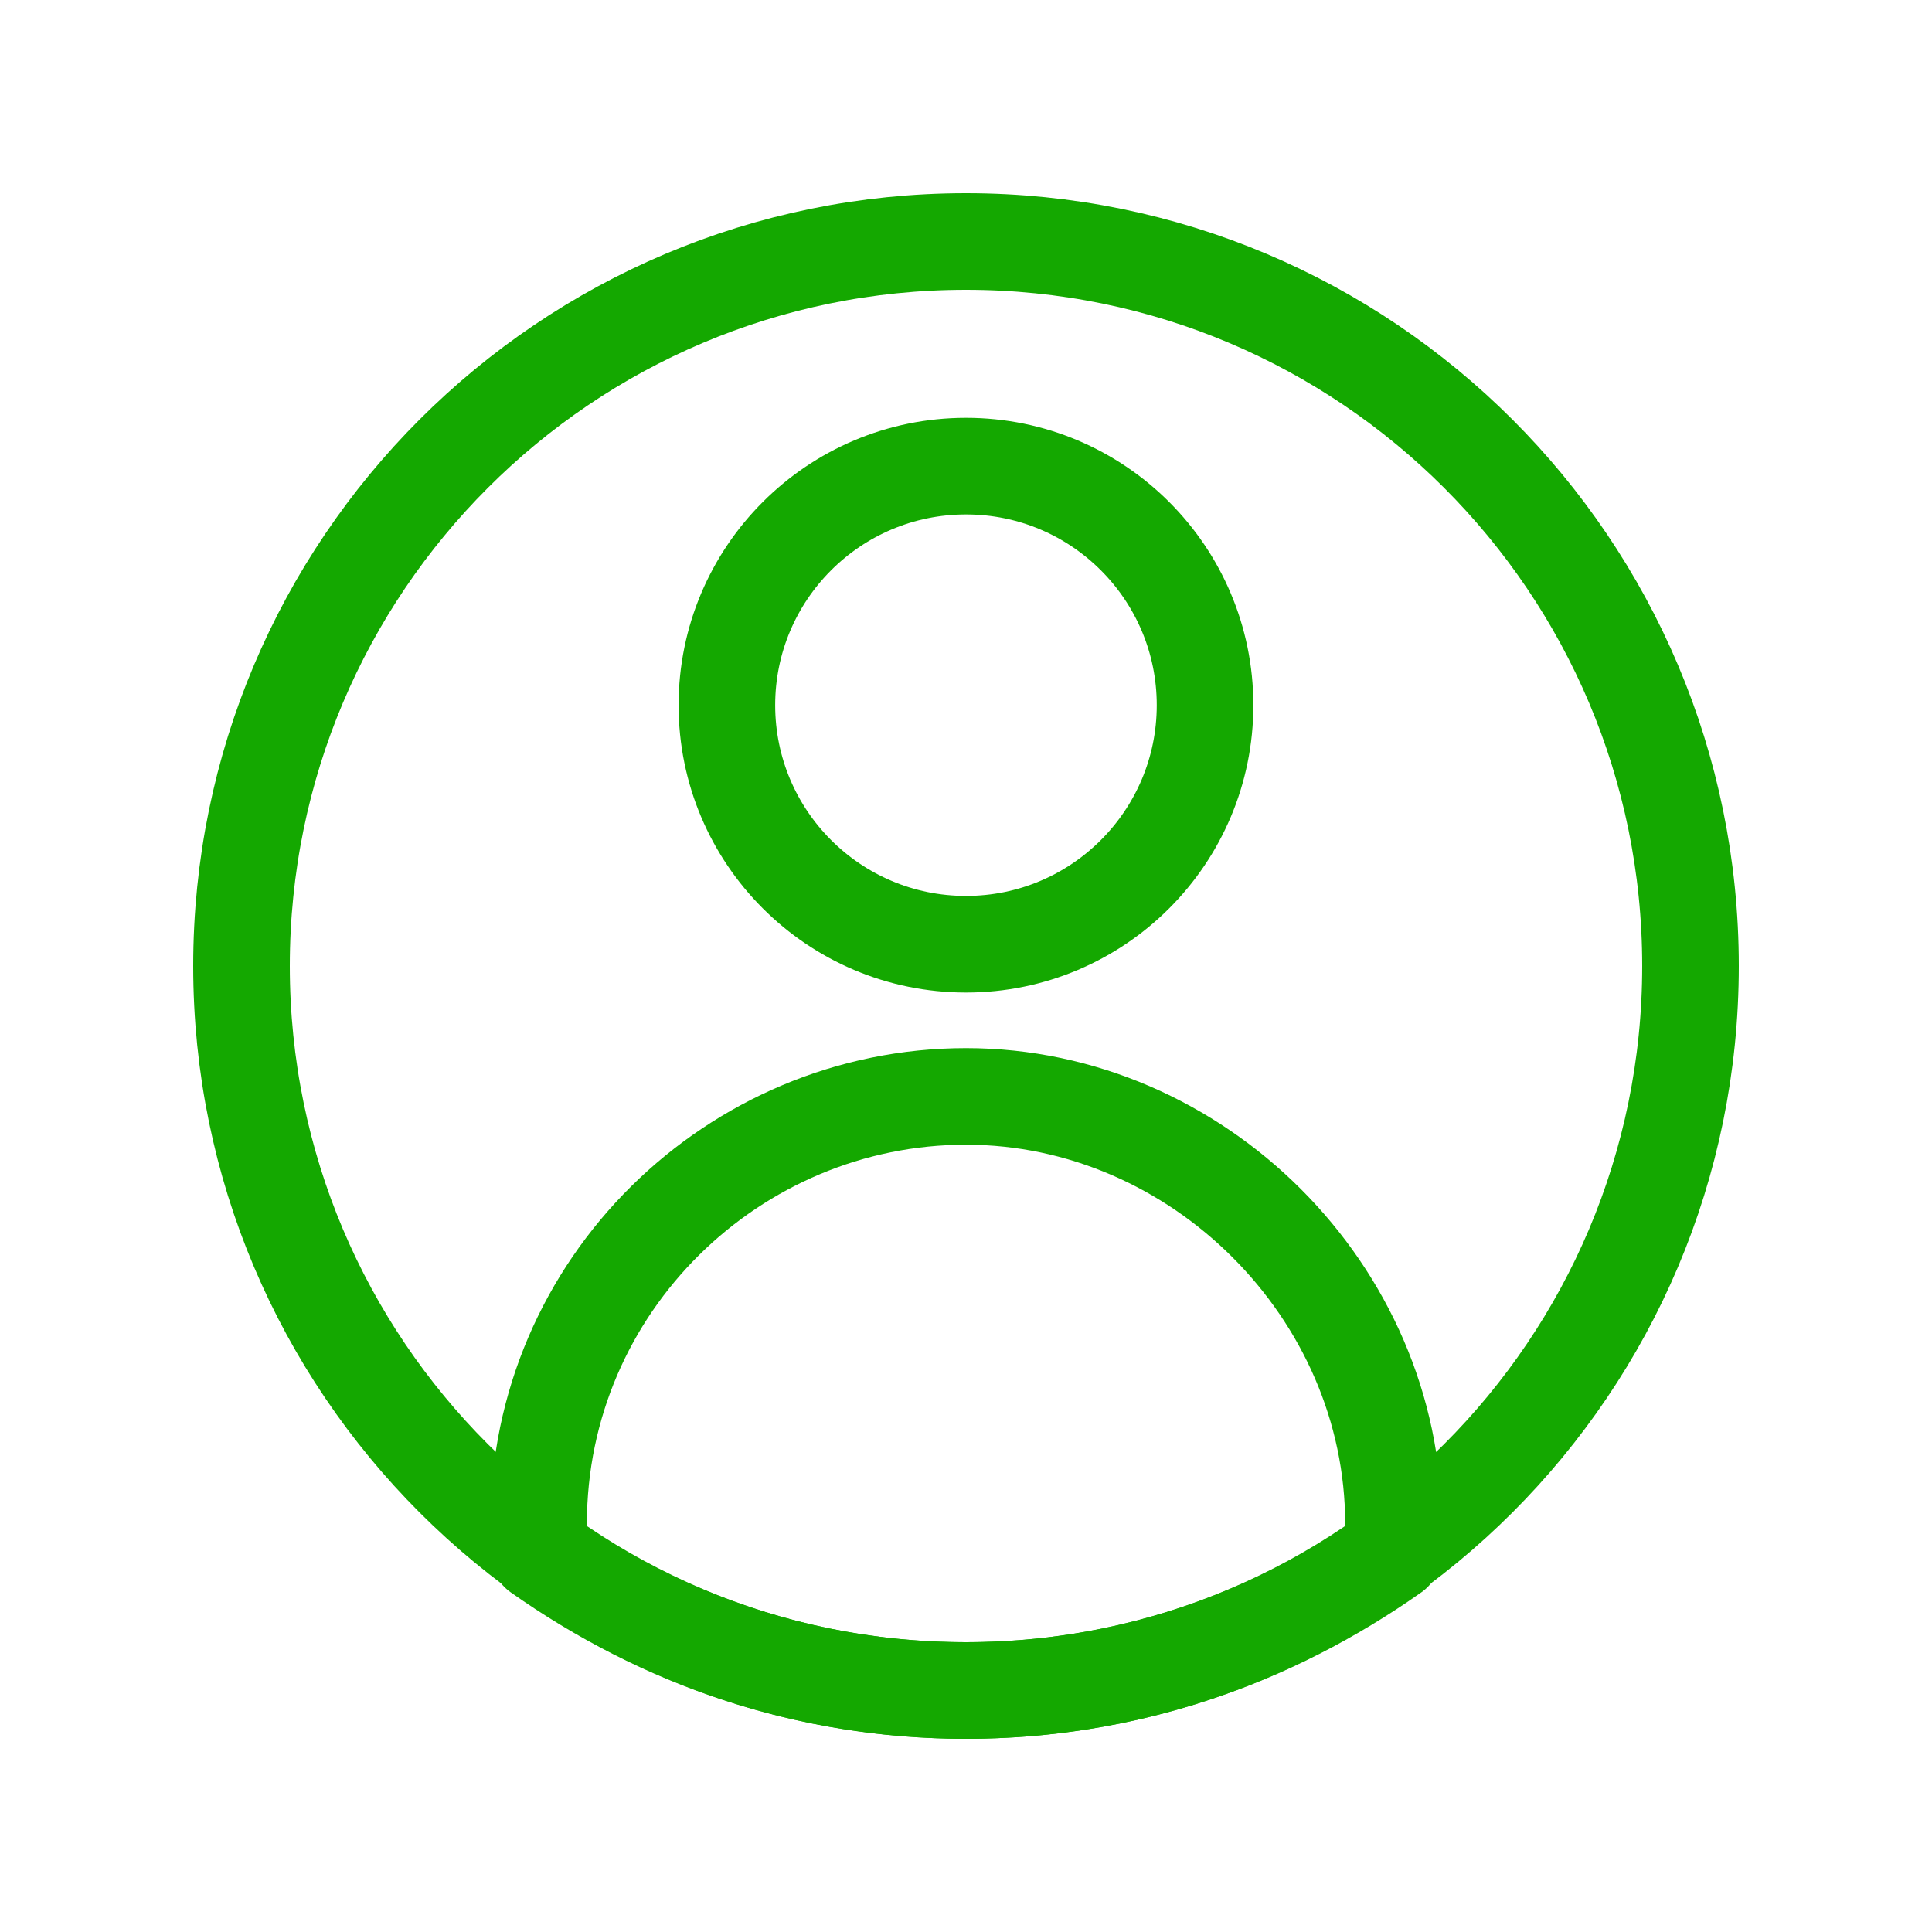 <svg width="30" height="30" viewBox="0 0 30 30" fill="none" xmlns="http://www.w3.org/2000/svg">
<path d="M15 26.25C21.213 26.25 26.25 21.213 26.25 15C26.25 8.787 21.213 3.75 15 3.75C8.787 3.75 3.75 8.787 3.75 15C3.75 21.213 8.787 26.25 15 26.25Z" stroke="#14A800" stroke-width="1.5" stroke-miterlimit="10" stroke-linecap="round" stroke-linejoin="round"/>
<path d="M15 14.662C17.05 14.662 18.712 13 18.712 10.95C18.712 8.9 17.05 7.238 15 7.238C12.95 7.238 11.287 8.9 11.287 10.95C11.287 13 12.95 14.662 15 14.662Z" stroke="#14A800" stroke-width="1.5" stroke-miterlimit="10" stroke-linecap="round" stroke-linejoin="round"/>
<path d="M15 17.025C11.4 17.025 8.363 19.95 8.363 23.663V24V24.113C10.275 25.462 12.525 26.25 15 26.25C17.475 26.25 19.725 25.462 21.638 24.113V24V23.663C21.638 20.062 18.6 17.025 15 17.025Z" stroke="#14A800" stroke-width="1.5" stroke-miterlimit="10" stroke-linecap="round" stroke-linejoin="round"/>
</svg>
